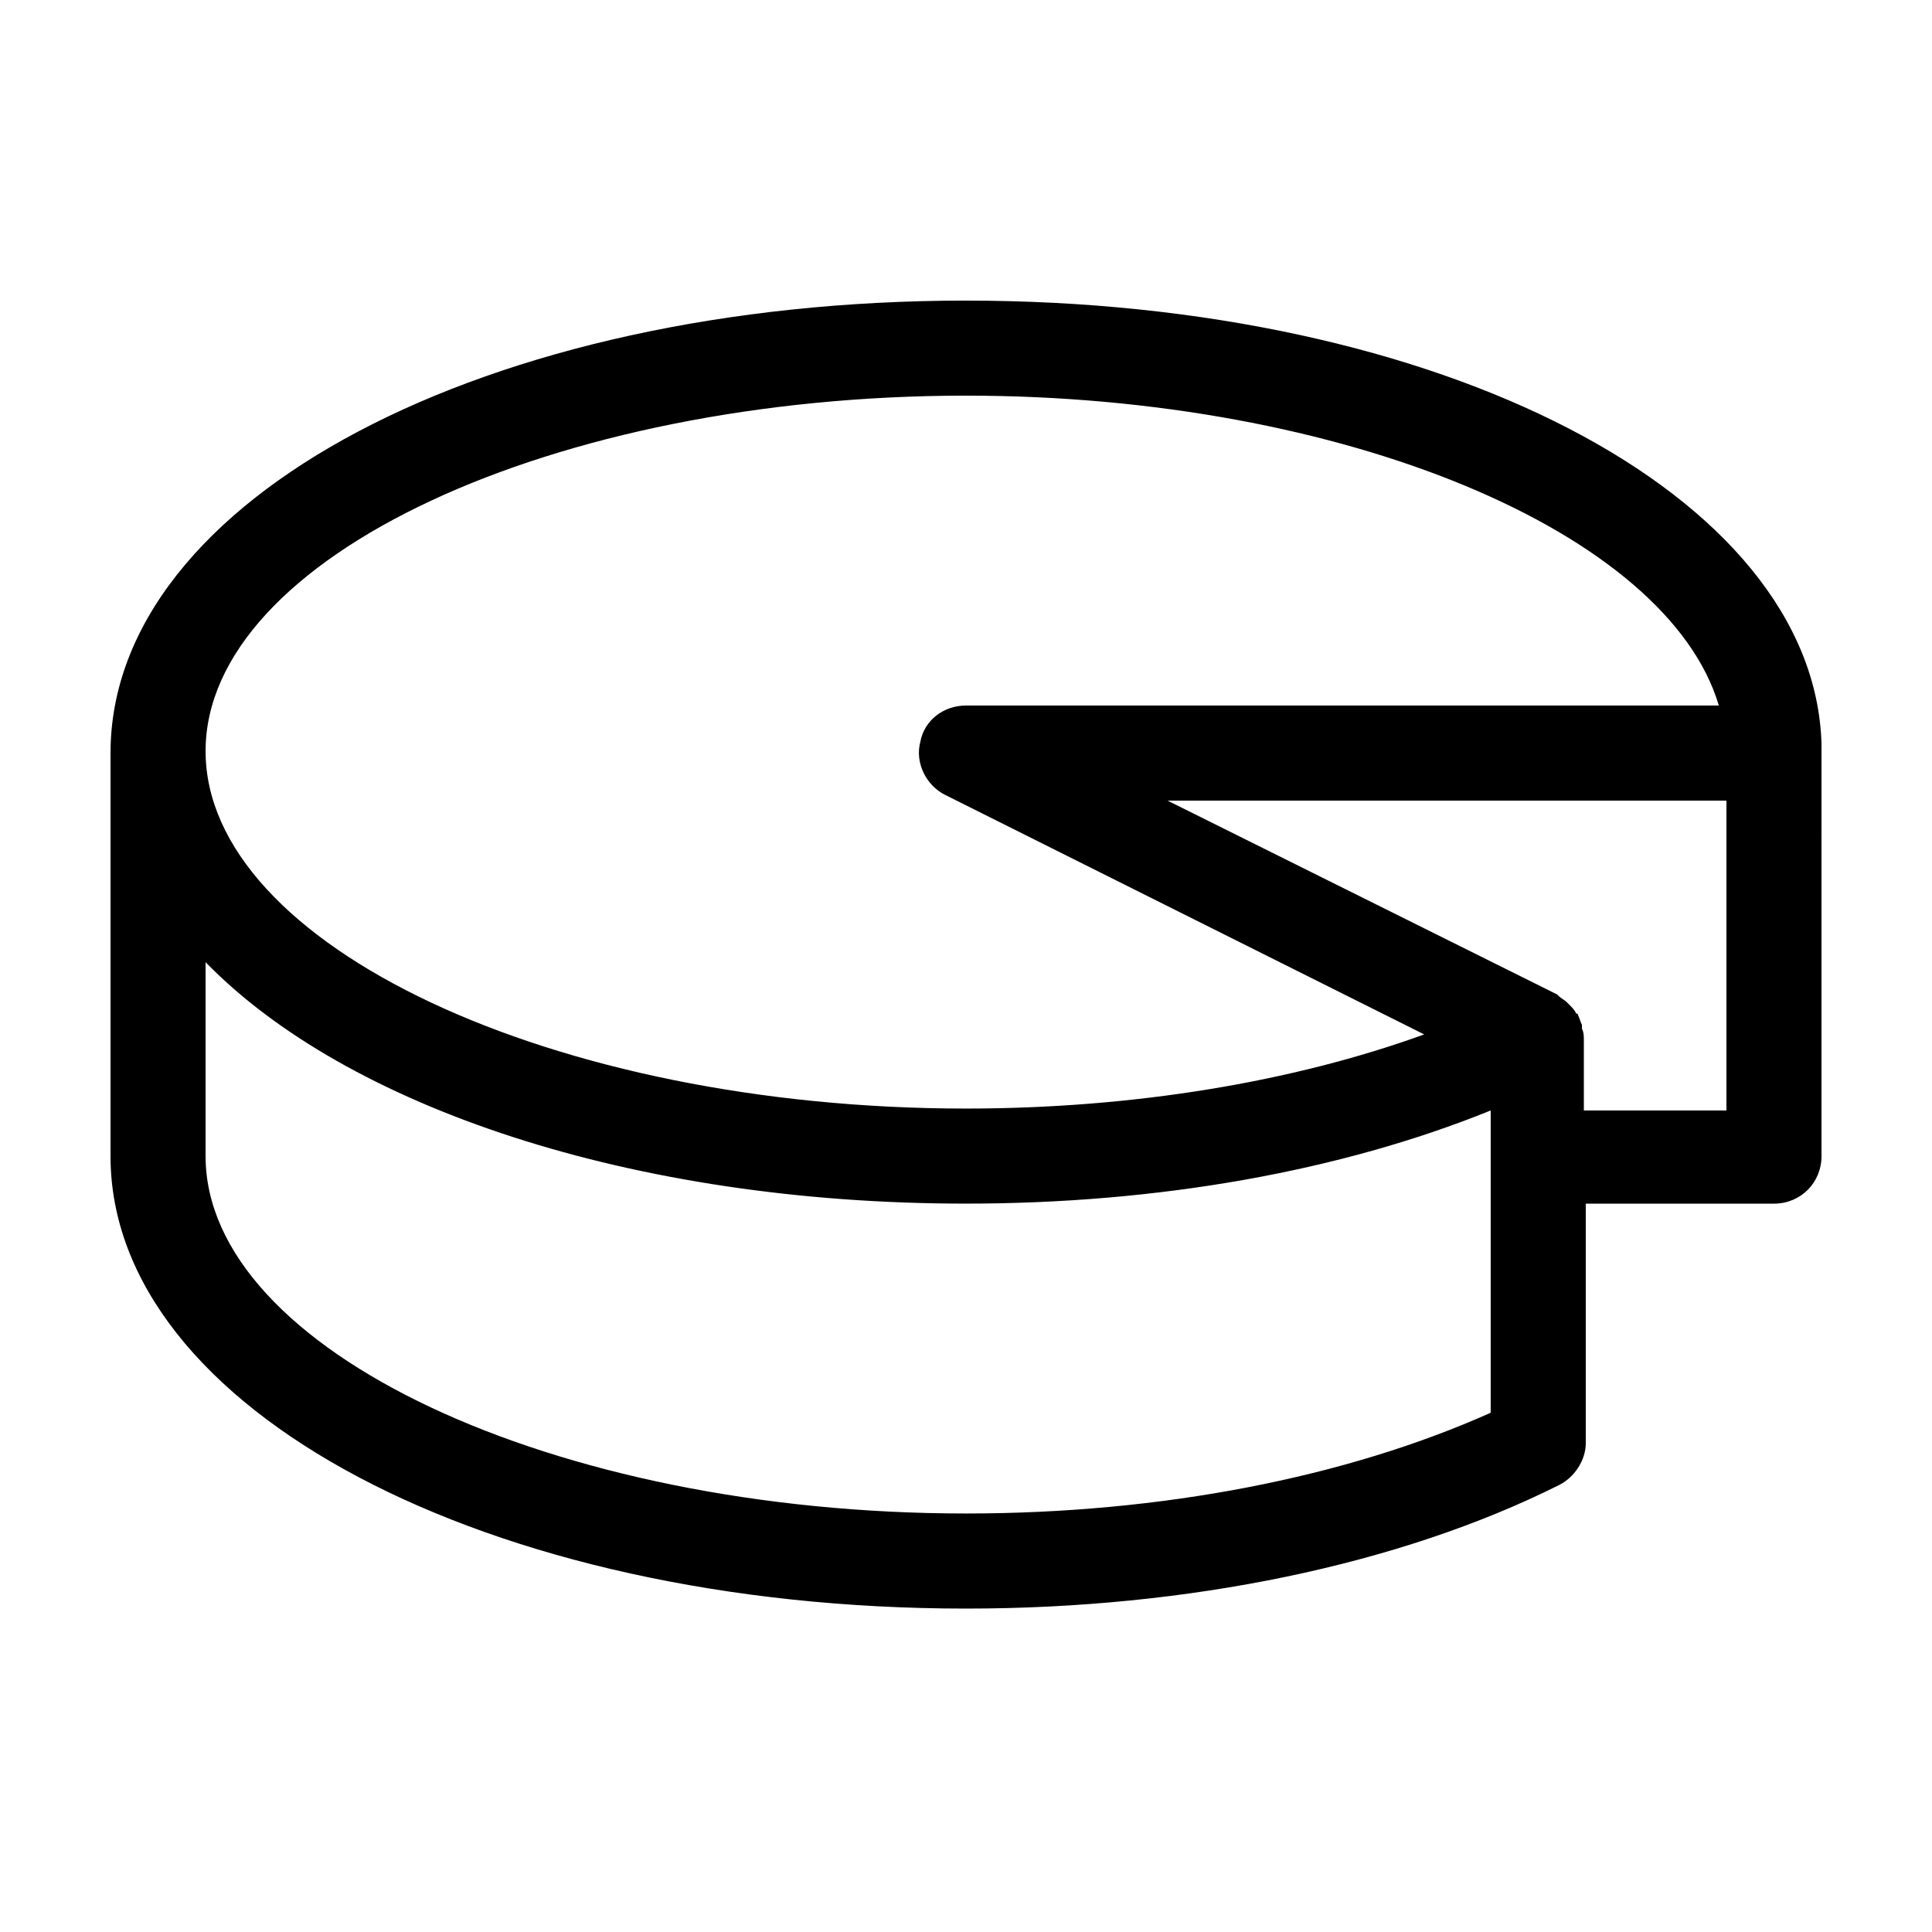 <?xml version="1.0" encoding="UTF-8"?>
<!-- The Best Svg Icon site in the world: iconSvg.co, Visit us! https://iconsvg.co -->
<svg fill="#000000" width="800px" height="800px" version="1.1" viewBox="144 144 512 512" xmlns="http://www.w3.org/2000/svg">
 <path d="m400 223.66c-126.96 0-226.71 52.398-226.71 119.91v106.81c0 67.008 99.754 119.91 226.71 119.91 58.945 0 114.87-11.586 157.19-32.746 4.031-2.016 7.055-6.551 7.055-11.082v-63.48h49.879c7.055 0 12.594-5.543 12.594-12.594l-0.004-106.31v-1.008-2.016c-2.012-65.996-100.76-117.39-226.71-117.39zm0 25.191c100.26 0 185.91 36.273 199.51 82.121h-199.51c-6.047 0-11.082 4.031-12.09 9.574-1.512 5.543 1.512 11.586 6.551 14.105l126.96 63.48c-34.762 12.594-77.082 19.648-121.42 19.648-109.33 0-201.52-43.328-201.52-94.715-0.004-51.391 92.191-94.215 201.52-94.215zm139.05 269.54c-38.289 17.129-87.16 26.699-139.05 26.699-109.33 0-201.52-43.328-201.52-94.715v-51.387c37.281 38.289 112.85 63.984 201.52 63.984 50.883 0 99.25-8.566 139.05-24.688zm62.473-149.63v69.527h-37.785v-18.641c0-1.008 0-2.016-0.504-3.023v-1.008c-0.504-1.008-0.504-1.512-1.008-2.519 0 0 0-0.504-0.504-0.504-0.504-1.008-1.008-1.512-2.016-2.519 0 0-0.504-0.504-0.504-0.504-0.504-0.504-1.512-1.008-2.016-1.512l-0.504-0.504-103.28-51.387h148.12z"/>
</svg>